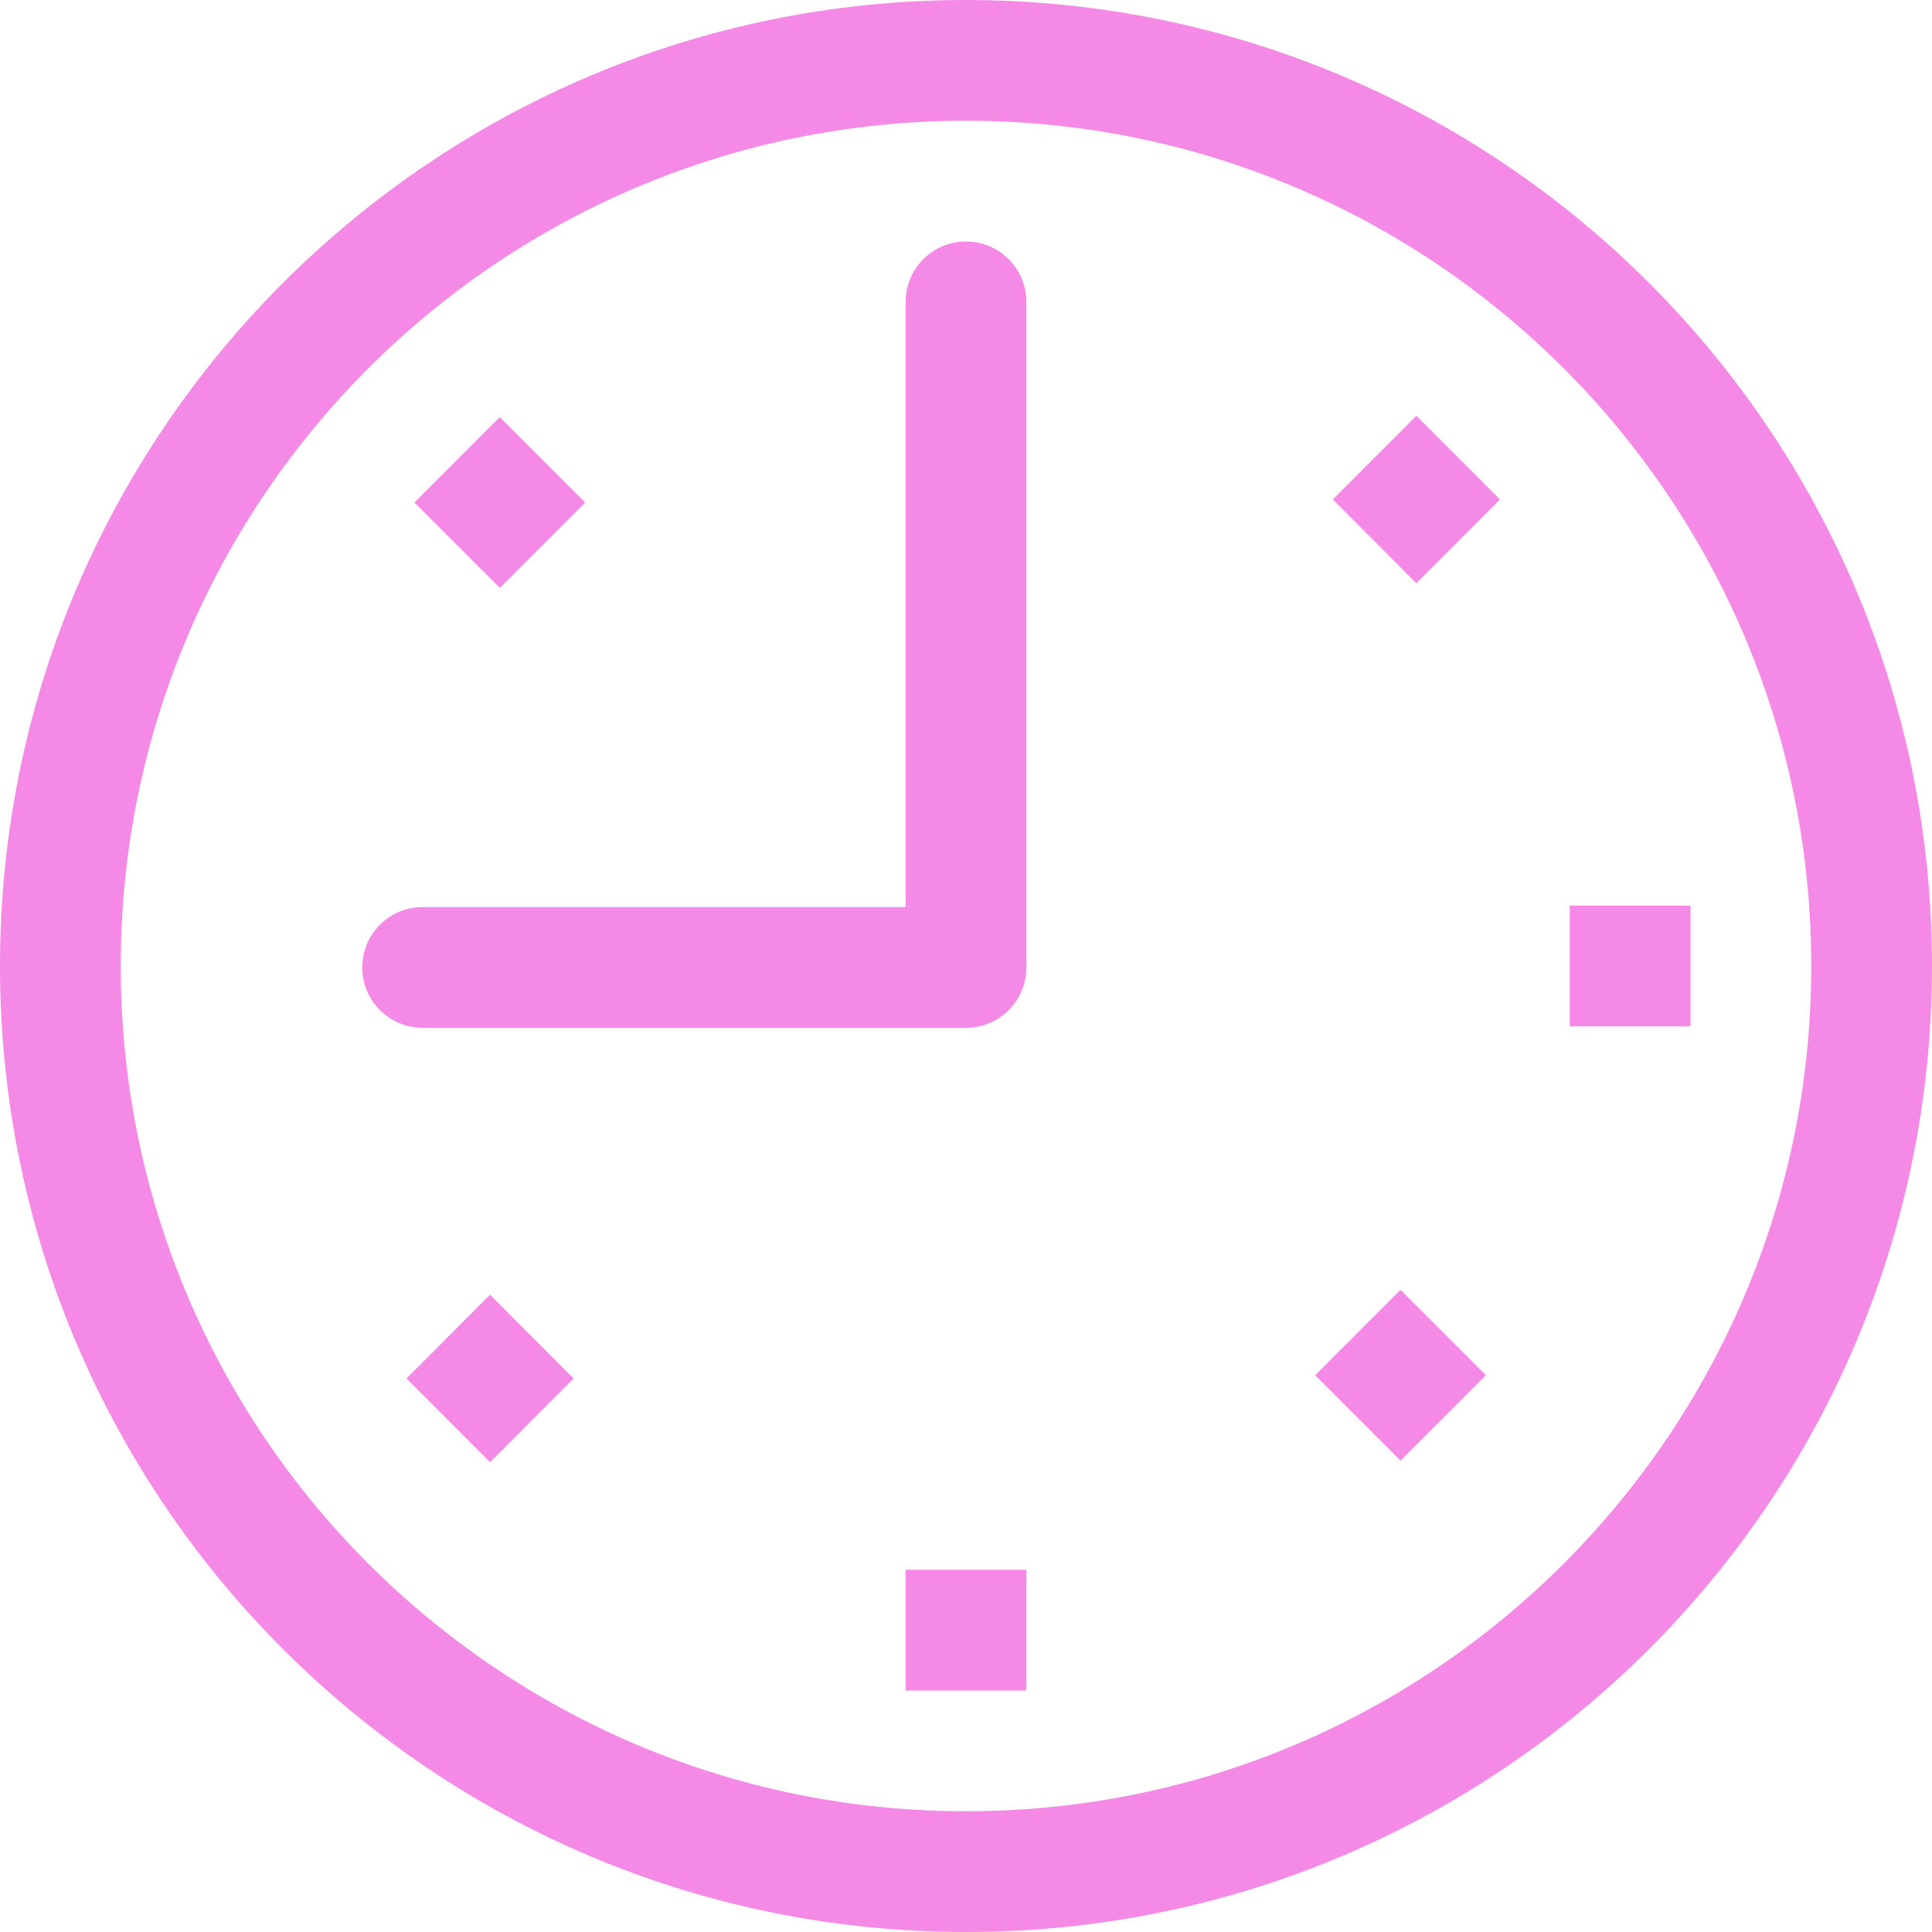<svg width="60" height="60" viewBox="0 0 60 60" fill="none" xmlns="http://www.w3.org/2000/svg">
<path d="M28.125 52.5H31.875V48.75H28.125V52.5ZM30 7.5C28.965 7.5 28.125 8.34 28.125 9.375V28.17H13.125C12.09 28.17 11.25 29.01 11.25 30.045C11.25 31.08 12.09 31.92 13.125 31.92H30C31.035 31.92 31.875 31.08 31.875 30.045V9.375C31.875 8.34 31.035 7.5 30 7.5ZM12.624 42.81L15.219 45.411L17.814 42.81L15.219 40.209L12.624 42.81ZM18.174 15.606L15.521 12.954L12.87 15.606L15.521 18.257L18.174 15.606ZM41.392 15.512L43.987 18.113L46.583 15.512L43.987 12.911L41.392 15.512ZM40.843 42.709L43.494 45.36L46.146 42.709L43.494 40.057L40.843 42.709ZM48.75 28.125V31.875H52.5V28.125H48.75ZM30 0C13.431 0 0 13.432 0 30C0 46.569 13.431 60 30 60C46.569 60 60 46.568 60 30C60 13.432 46.569 0 30 0ZM30 56.25C15.502 56.25 3.75 44.498 3.75 30C3.75 15.502 15.502 3.75 30 3.75C44.498 3.75 56.25 15.502 56.25 30C56.25 44.498 44.498 56.25 30 56.25Z" fill="#F489E6"/>
</svg>
